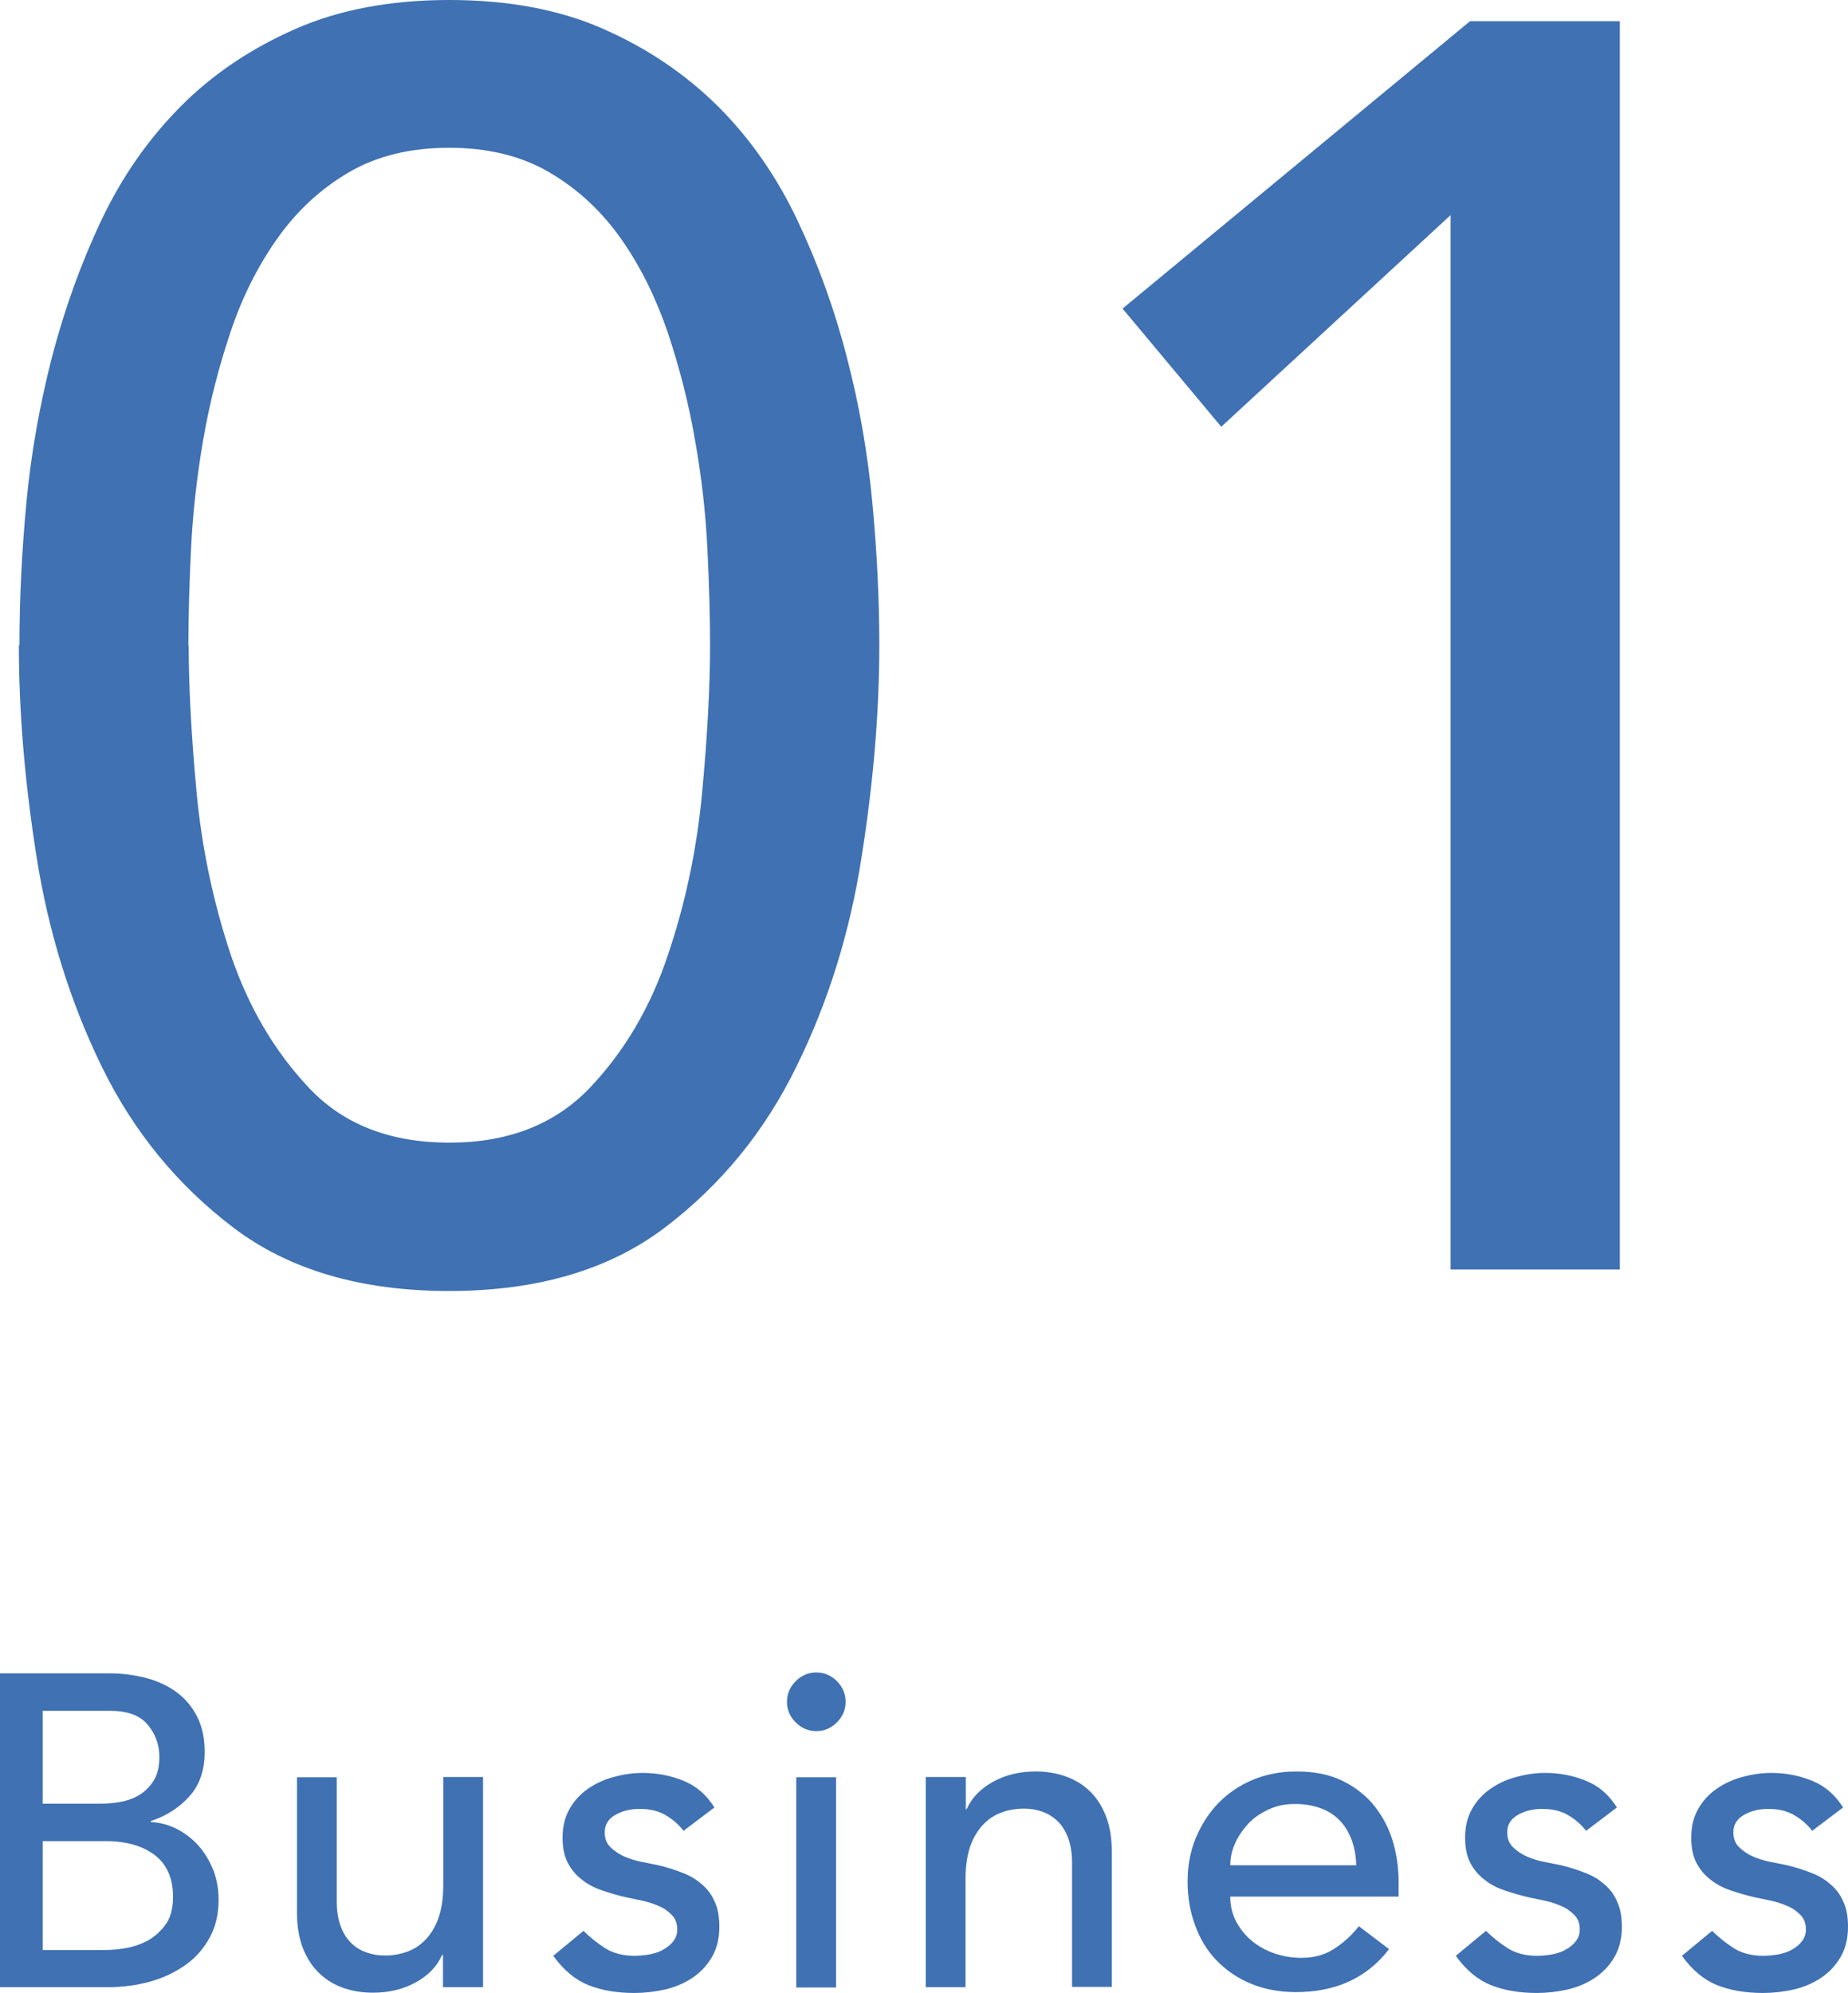 <?xml version="1.0" encoding="UTF-8"?>
<svg id="_レイヤー_2" data-name="レイヤー 2" xmlns="http://www.w3.org/2000/svg" viewBox="0 0 63.66 68.64">
  <defs>
    <style>
      .cls-1 {
        fill: #3f71b3;
      }
    </style>
  </defs>
  <g id="txt">
    <g>
      <path class="cls-1" d="m0,57.64h3.76c.47,0,.9.06,1.31.17.4.11.75.28,1.04.5.29.22.52.5.69.84.17.34.25.74.25,1.2,0,.62-.17,1.13-.52,1.52-.35.39-.79.68-1.34.86v.03c.33.02.63.1.92.25.28.15.53.34.74.58.21.24.37.52.5.83.12.32.18.66.18,1.02,0,.49-.1.92-.3,1.29-.2.37-.47.69-.82.94s-.75.45-1.21.58c-.46.13-.95.2-1.48.2H0v-10.81Zm1.47,4.49h2c.27,0,.53-.03.78-.08.24-.06.46-.15.64-.28.18-.13.33-.3.44-.5.11-.2.16-.45.16-.75,0-.43-.14-.8-.41-1.12-.27-.32-.71-.47-1.3-.47H1.47v3.21Zm0,5.04h2.15c.22,0,.47-.02.74-.07.27-.05.52-.14.76-.27.23-.14.43-.32.6-.56.16-.23.24-.54.24-.93,0-.64-.21-1.12-.63-1.44s-.98-.48-1.7-.48H1.47v3.76Z"/>
      <path class="cls-1" d="m16.63,68.45h-1.37v-1.11h-.03c-.17.39-.47.7-.9.94-.43.24-.92.36-1.48.36-.36,0-.69-.05-1.01-.16-.32-.11-.59-.27-.83-.5-.24-.22-.43-.51-.57-.86s-.21-.77-.21-1.24v-4.66h1.37v4.28c0,.34.05.62.14.86.09.24.21.43.37.58.15.15.33.25.53.32.2.07.4.1.62.1.29,0,.55-.05.79-.14.24-.09.46-.24.64-.44.18-.2.33-.45.43-.76.1-.31.15-.67.15-1.08v-3.73h1.37v7.24Z"/>
      <path class="cls-1" d="m23.52,63.03c-.16-.2-.36-.37-.6-.51-.24-.14-.53-.21-.88-.21-.33,0-.61.07-.85.21-.24.14-.36.34-.36.6,0,.21.07.39.21.52.14.13.3.24.49.32s.39.14.6.18c.21.04.4.08.55.11.3.07.57.16.83.26.26.1.48.23.67.4.19.16.34.36.44.6.11.23.16.52.16.86,0,.41-.09.76-.26,1.05-.17.29-.4.53-.67.71-.27.18-.59.32-.94.4-.35.08-.71.12-1.06.12-.6,0-1.13-.09-1.58-.27-.45-.18-.86-.52-1.21-1.01l1.04-.86c.22.22.47.42.75.6.27.17.61.26,1.01.26.17,0,.35-.02.53-.05.18-.04.34-.09.47-.17.14-.08.25-.17.34-.29.09-.12.13-.25.13-.4,0-.2-.06-.37-.19-.5-.13-.13-.28-.24-.46-.31-.18-.08-.37-.14-.56-.18s-.37-.08-.53-.11c-.3-.07-.58-.15-.84-.24-.27-.09-.5-.21-.7-.37-.2-.15-.37-.35-.49-.58s-.18-.52-.18-.87c0-.38.08-.71.24-.99.16-.28.37-.51.63-.69.26-.18.55-.32.89-.41.33-.09.66-.14,1-.14.49,0,.96.09,1.4.27.45.18.8.49,1.07.92l-1.07.81Z"/>
      <path class="cls-1" d="m27.11,58.62c0-.27.1-.51.3-.71.2-.2.44-.3.71-.3s.51.1.71.3c.2.2.3.44.3.71s-.1.51-.3.71c-.2.2-.44.3-.71.3s-.51-.1-.71-.3c-.2-.2-.3-.44-.3-.71Zm.32,2.6h1.37v7.24h-1.37v-7.24Z"/>
      <path class="cls-1" d="m31.9,61.21h1.37v1.11h.03c.17-.39.47-.7.9-.94.43-.24.92-.36,1.48-.36.35,0,.68.05,1,.16s.6.27.84.5c.24.22.43.51.57.86.14.35.21.77.21,1.24v4.66h-1.37v-4.28c0-.34-.05-.62-.14-.86-.09-.24-.21-.43-.37-.58s-.33-.25-.53-.32c-.2-.07-.4-.1-.62-.1-.29,0-.55.05-.79.14-.24.09-.46.24-.64.44-.18.2-.33.45-.43.76-.1.31-.15.67-.15,1.08v3.73h-1.37v-7.24Z"/>
      <path class="cls-1" d="m42.38,65.34c0,.32.07.6.21.86.14.26.32.48.54.66.22.18.48.33.78.43s.6.15.92.15c.43,0,.8-.1,1.11-.3.32-.2.61-.46.87-.79l1.04.79c-.76.99-1.83,1.48-3.21,1.48-.57,0-1.09-.1-1.55-.29s-.85-.46-1.18-.8-.57-.74-.74-1.21c-.17-.46-.26-.96-.26-1.5s.09-1.04.28-1.5c.19-.46.45-.87.78-1.21.33-.34.73-.61,1.18-.8.46-.19.96-.29,1.5-.29.64,0,1.18.11,1.63.34.44.22.81.52,1.09.88s.49.77.62,1.22c.13.45.19.91.19,1.38v.49h-5.8Zm4.34-1.1c-.01-.31-.06-.59-.15-.84s-.22-.48-.39-.66c-.17-.19-.39-.34-.65-.44s-.56-.16-.91-.16-.64.06-.92.19c-.28.13-.52.29-.71.5s-.34.43-.45.68-.16.5-.16.74h4.34Z"/>
      <path class="cls-1" d="m54.61,63.03c-.16-.2-.36-.37-.6-.51-.24-.14-.53-.21-.88-.21-.33,0-.61.07-.85.21-.24.14-.36.34-.36.6,0,.21.07.39.21.52.14.13.3.24.49.32s.39.14.6.18c.21.04.4.08.55.11.3.07.57.16.83.26.26.1.48.23.67.4.19.16.34.36.44.6.11.23.16.52.16.86,0,.41-.09.76-.26,1.05-.17.29-.4.53-.67.71-.27.18-.59.32-.94.4-.35.08-.71.12-1.06.12-.6,0-1.13-.09-1.58-.27-.45-.18-.86-.52-1.21-1.01l1.04-.86c.22.22.47.42.75.6.27.17.61.26,1.01.26.17,0,.35-.02.53-.05.18-.04.34-.09.47-.17.14-.08.25-.17.34-.29.09-.12.13-.25.13-.4,0-.2-.06-.37-.19-.5-.13-.13-.28-.24-.46-.31-.18-.08-.37-.14-.56-.18s-.37-.08-.53-.11c-.3-.07-.58-.15-.84-.24-.27-.09-.5-.21-.7-.37-.2-.15-.37-.35-.49-.58s-.18-.52-.18-.87c0-.38.08-.71.24-.99.16-.28.37-.51.63-.69.26-.18.55-.32.89-.41.33-.09.66-.14,1-.14.49,0,.96.09,1.4.27.45.18.8.49,1.07.92l-1.07.81Z"/>
      <path class="cls-1" d="m62.4,63.03c-.16-.2-.36-.37-.6-.51-.24-.14-.53-.21-.88-.21-.33,0-.61.07-.85.21-.24.14-.36.34-.36.6,0,.21.07.39.21.52.14.13.3.24.49.32s.39.14.6.18c.21.04.4.08.55.11.3.07.57.16.83.26.26.1.48.23.67.4.19.16.34.36.44.6.11.23.16.52.16.86,0,.41-.09.76-.26,1.05-.17.29-.4.53-.67.71-.27.18-.59.32-.94.4-.35.08-.71.12-1.06.12-.6,0-1.13-.09-1.58-.27-.45-.18-.86-.52-1.21-1.01l1.04-.86c.22.22.47.42.75.6.27.17.61.26,1.01.26.17,0,.35-.02.53-.05.18-.04.34-.09.47-.17.14-.08.25-.17.34-.29.09-.12.13-.25.13-.4,0-.2-.06-.37-.19-.5-.13-.13-.28-.24-.46-.31-.18-.08-.37-.14-.56-.18s-.37-.08-.53-.11c-.3-.07-.58-.15-.84-.24-.27-.09-.5-.21-.7-.37-.2-.15-.37-.35-.49-.58s-.18-.52-.18-.87c0-.38.08-.71.24-.99.16-.28.37-.51.63-.69.26-.18.55-.32.89-.41.33-.09.66-.14,1-.14.49,0,.96.09,1.4.27.45.18.8.49,1.07.92l-1.07.81Z"/>
    </g>
    <g>
      <path class="cls-1" d="m.67,22.23c0-1.58.08-3.22.24-4.92.16-1.7.46-3.37.88-5.01.43-1.64.99-3.21,1.7-4.71.71-1.5,1.62-2.8,2.73-3.92s2.43-2,3.95-2.67c1.52-.67,3.29-1,5.31-1s3.8.33,5.31,1c1.52.67,2.83,1.56,3.95,2.67,1.11,1.11,2.02,2.42,2.73,3.92.71,1.5,1.28,3.07,1.7,4.71.43,1.64.72,3.31.88,5.01.16,1.7.24,3.34.24,4.92,0,2.27-.2,4.7-.61,7.29-.4,2.59-1.15,5-2.25,7.23-1.09,2.23-2.6,4.07-4.52,5.53-1.92,1.46-4.4,2.19-7.44,2.19s-5.52-.73-7.44-2.19c-1.92-1.46-3.43-3.3-4.52-5.53-1.09-2.23-1.84-4.64-2.25-7.23-.41-2.59-.61-5.02-.61-7.29Zm5.83,0c0,1.42.09,3.1.27,5.04.18,1.94.58,3.82,1.18,5.62.61,1.8,1.51,3.33,2.7,4.59,1.19,1.26,2.8,1.88,4.83,1.88s3.63-.63,4.83-1.88c1.19-1.25,2.1-2.78,2.7-4.59.61-1.8,1-3.67,1.18-5.62.18-1.94.27-3.62.27-5.04,0-.97-.03-2.07-.09-3.31-.06-1.23-.2-2.49-.43-3.77-.22-1.28-.54-2.51-.94-3.71-.41-1.19-.94-2.27-1.61-3.22-.67-.95-1.49-1.71-2.46-2.28-.97-.57-2.13-.85-3.46-.85s-2.49.28-3.46.85c-.97.57-1.79,1.33-2.46,2.28-.67.95-1.21,2.02-1.61,3.22-.4,1.19-.72,2.43-.94,3.71-.22,1.28-.36,2.53-.42,3.77-.06,1.24-.09,2.34-.09,3.31Z"/>
      <path class="cls-1" d="m49.97,7.41l-7.9,7.29-3.4-4.07L50.64.73h5.16v43h-5.83V7.41Z"/>
    </g>
  </g>
</svg>